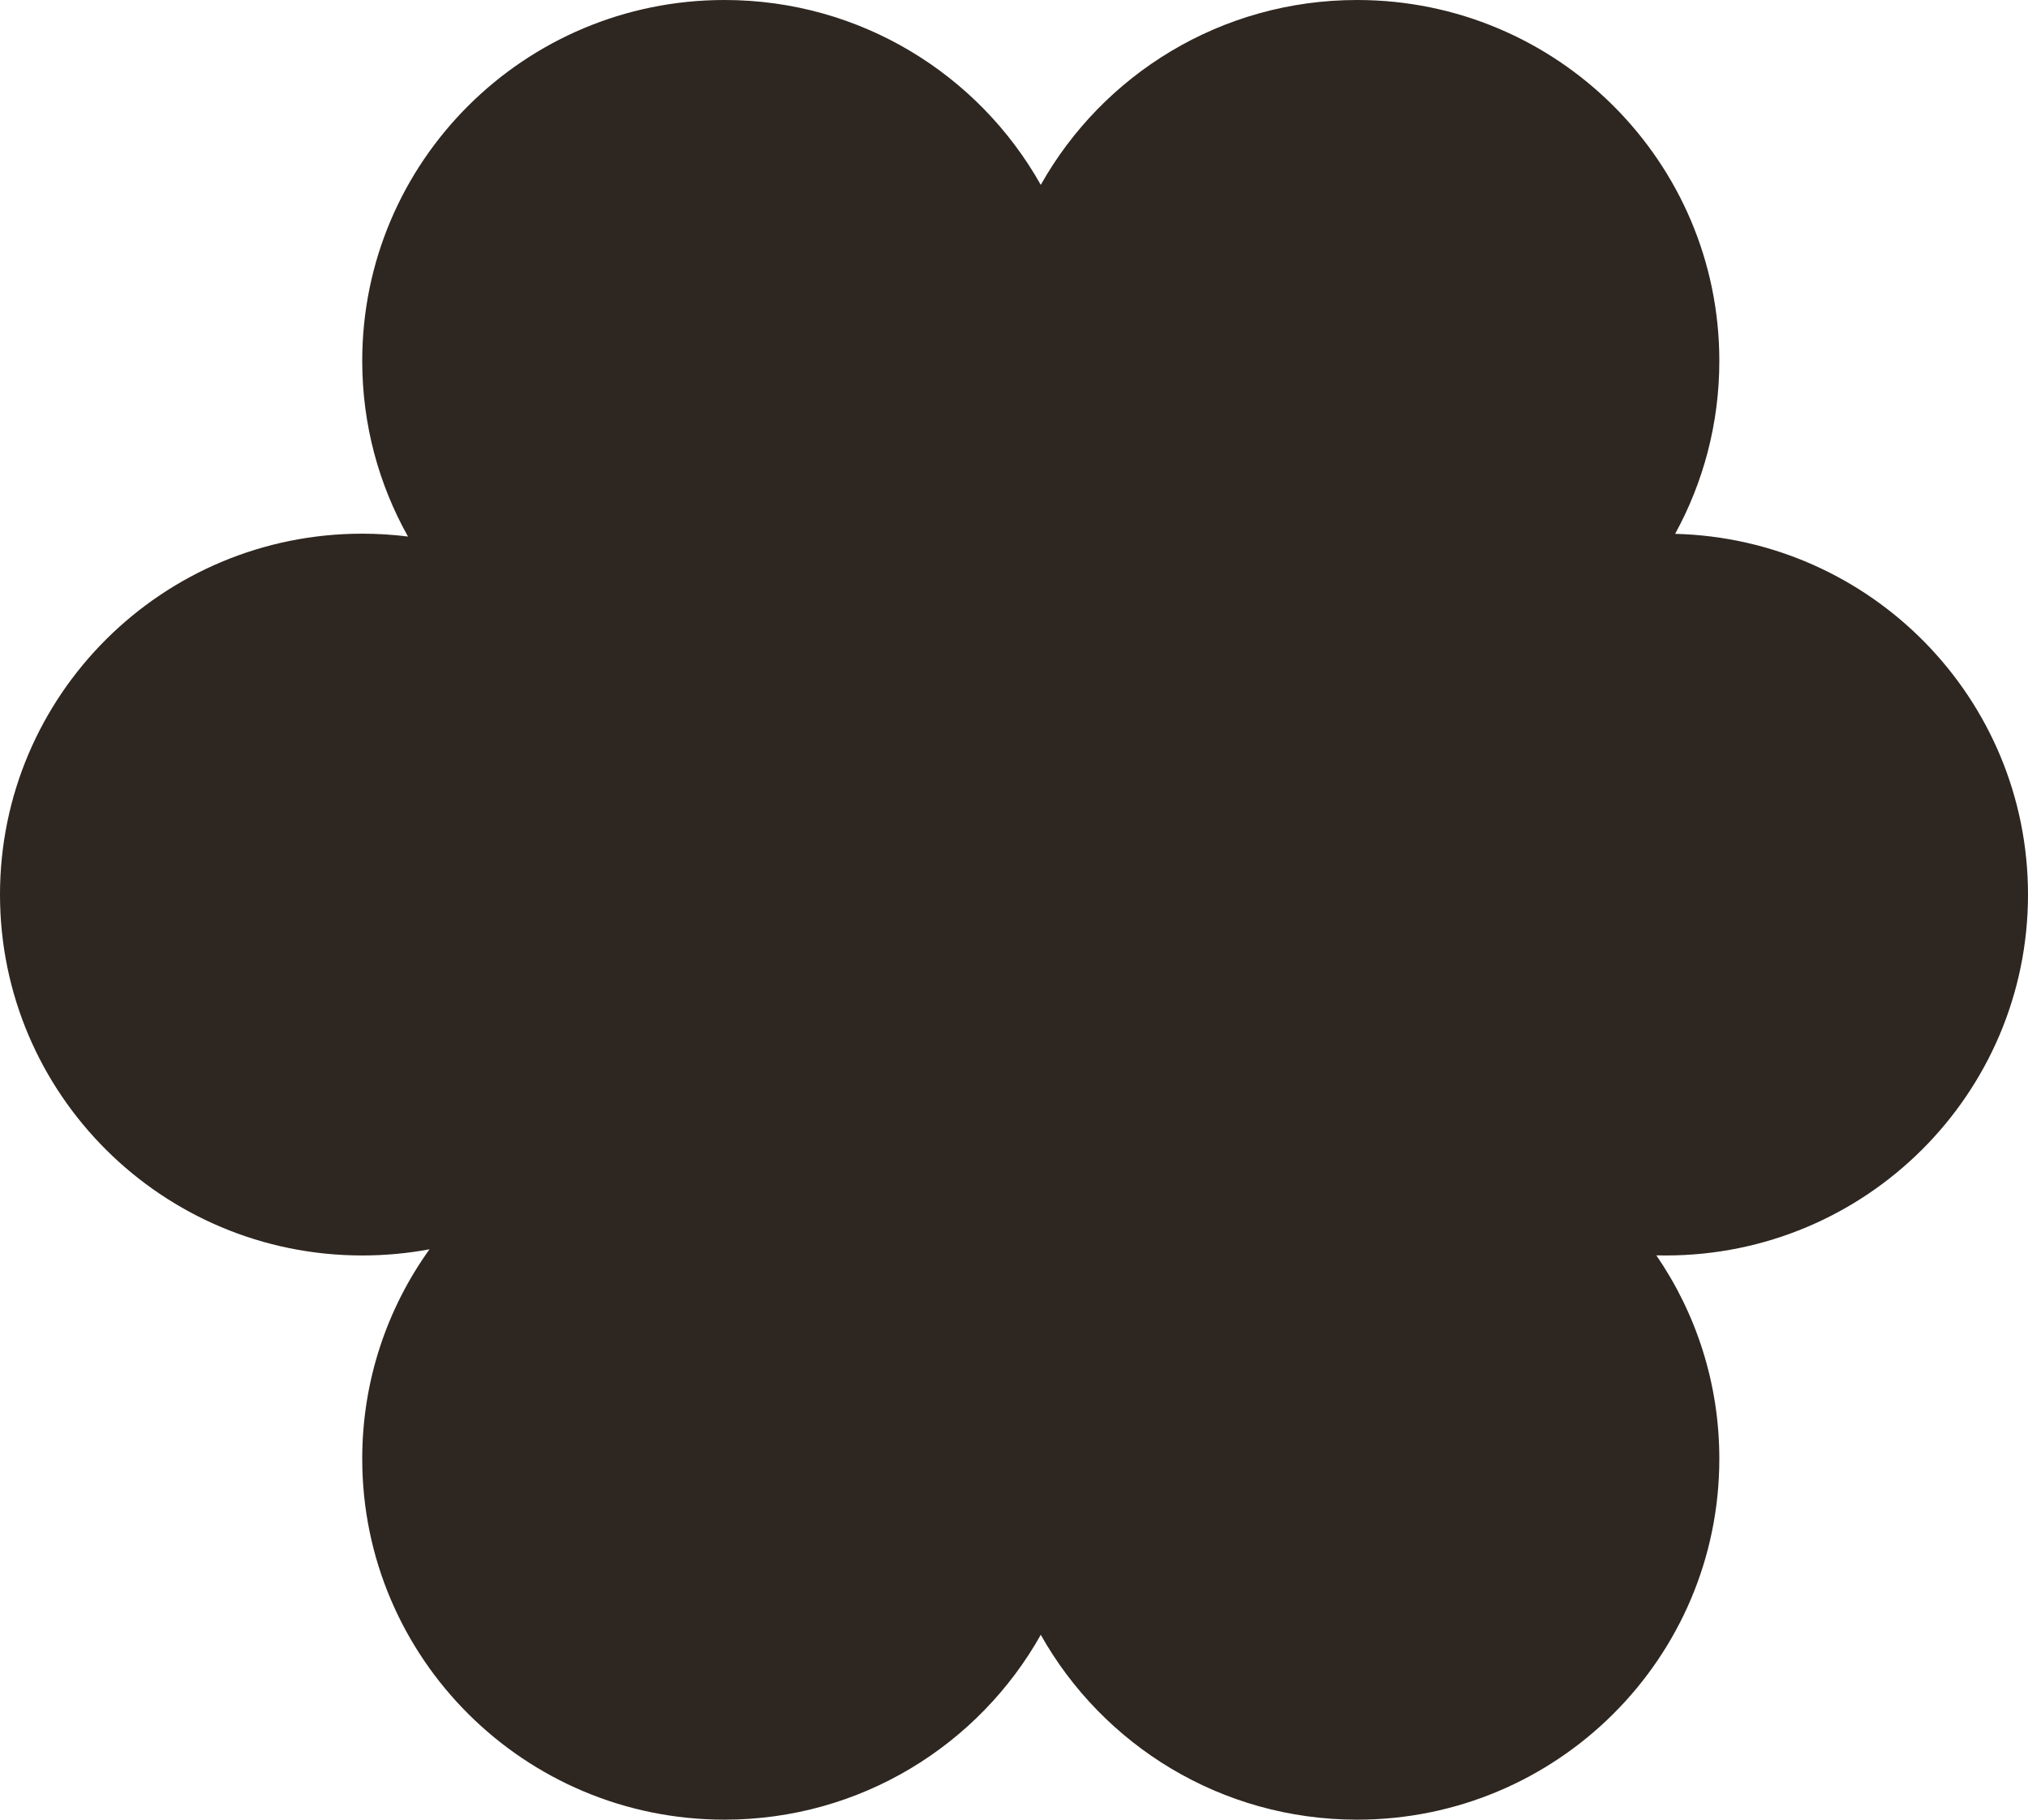 <?xml version="1.0" encoding="UTF-8"?> <svg xmlns="http://www.w3.org/2000/svg" width="39" height="35" viewBox="0 0 39 35" fill="none"> <path d="M33.064 28.059C33.064 26.607 32.617 25.26 31.853 24.146C31.913 24.147 31.973 24.148 32.034 24.148C35.881 24.148 39 21.04 39 17.207C39 13.433 35.978 10.363 32.214 10.268C32.756 9.28 33.064 8.146 33.064 6.941C33.064 3.108 29.945 0 26.098 0C23.484 0 21.207 1.434 20.015 3.556C18.823 1.434 16.546 0 13.932 0C10.085 0 6.966 3.108 6.966 6.941C6.966 8.168 7.285 9.32 7.846 10.32C7.558 10.284 7.264 10.265 6.966 10.265C3.119 10.265 0 13.373 0 17.207C0 21.04 3.119 24.148 6.966 24.148C7.408 24.148 7.841 24.107 8.26 24.029C7.445 25.165 6.966 26.556 6.966 28.059C6.966 31.892 10.085 35 13.932 35C16.546 35 18.823 33.566 20.015 31.444C21.207 33.566 23.484 35 26.098 35C29.945 35 33.064 31.892 33.064 28.059Z" fill="#2E2620"></path> </svg> 